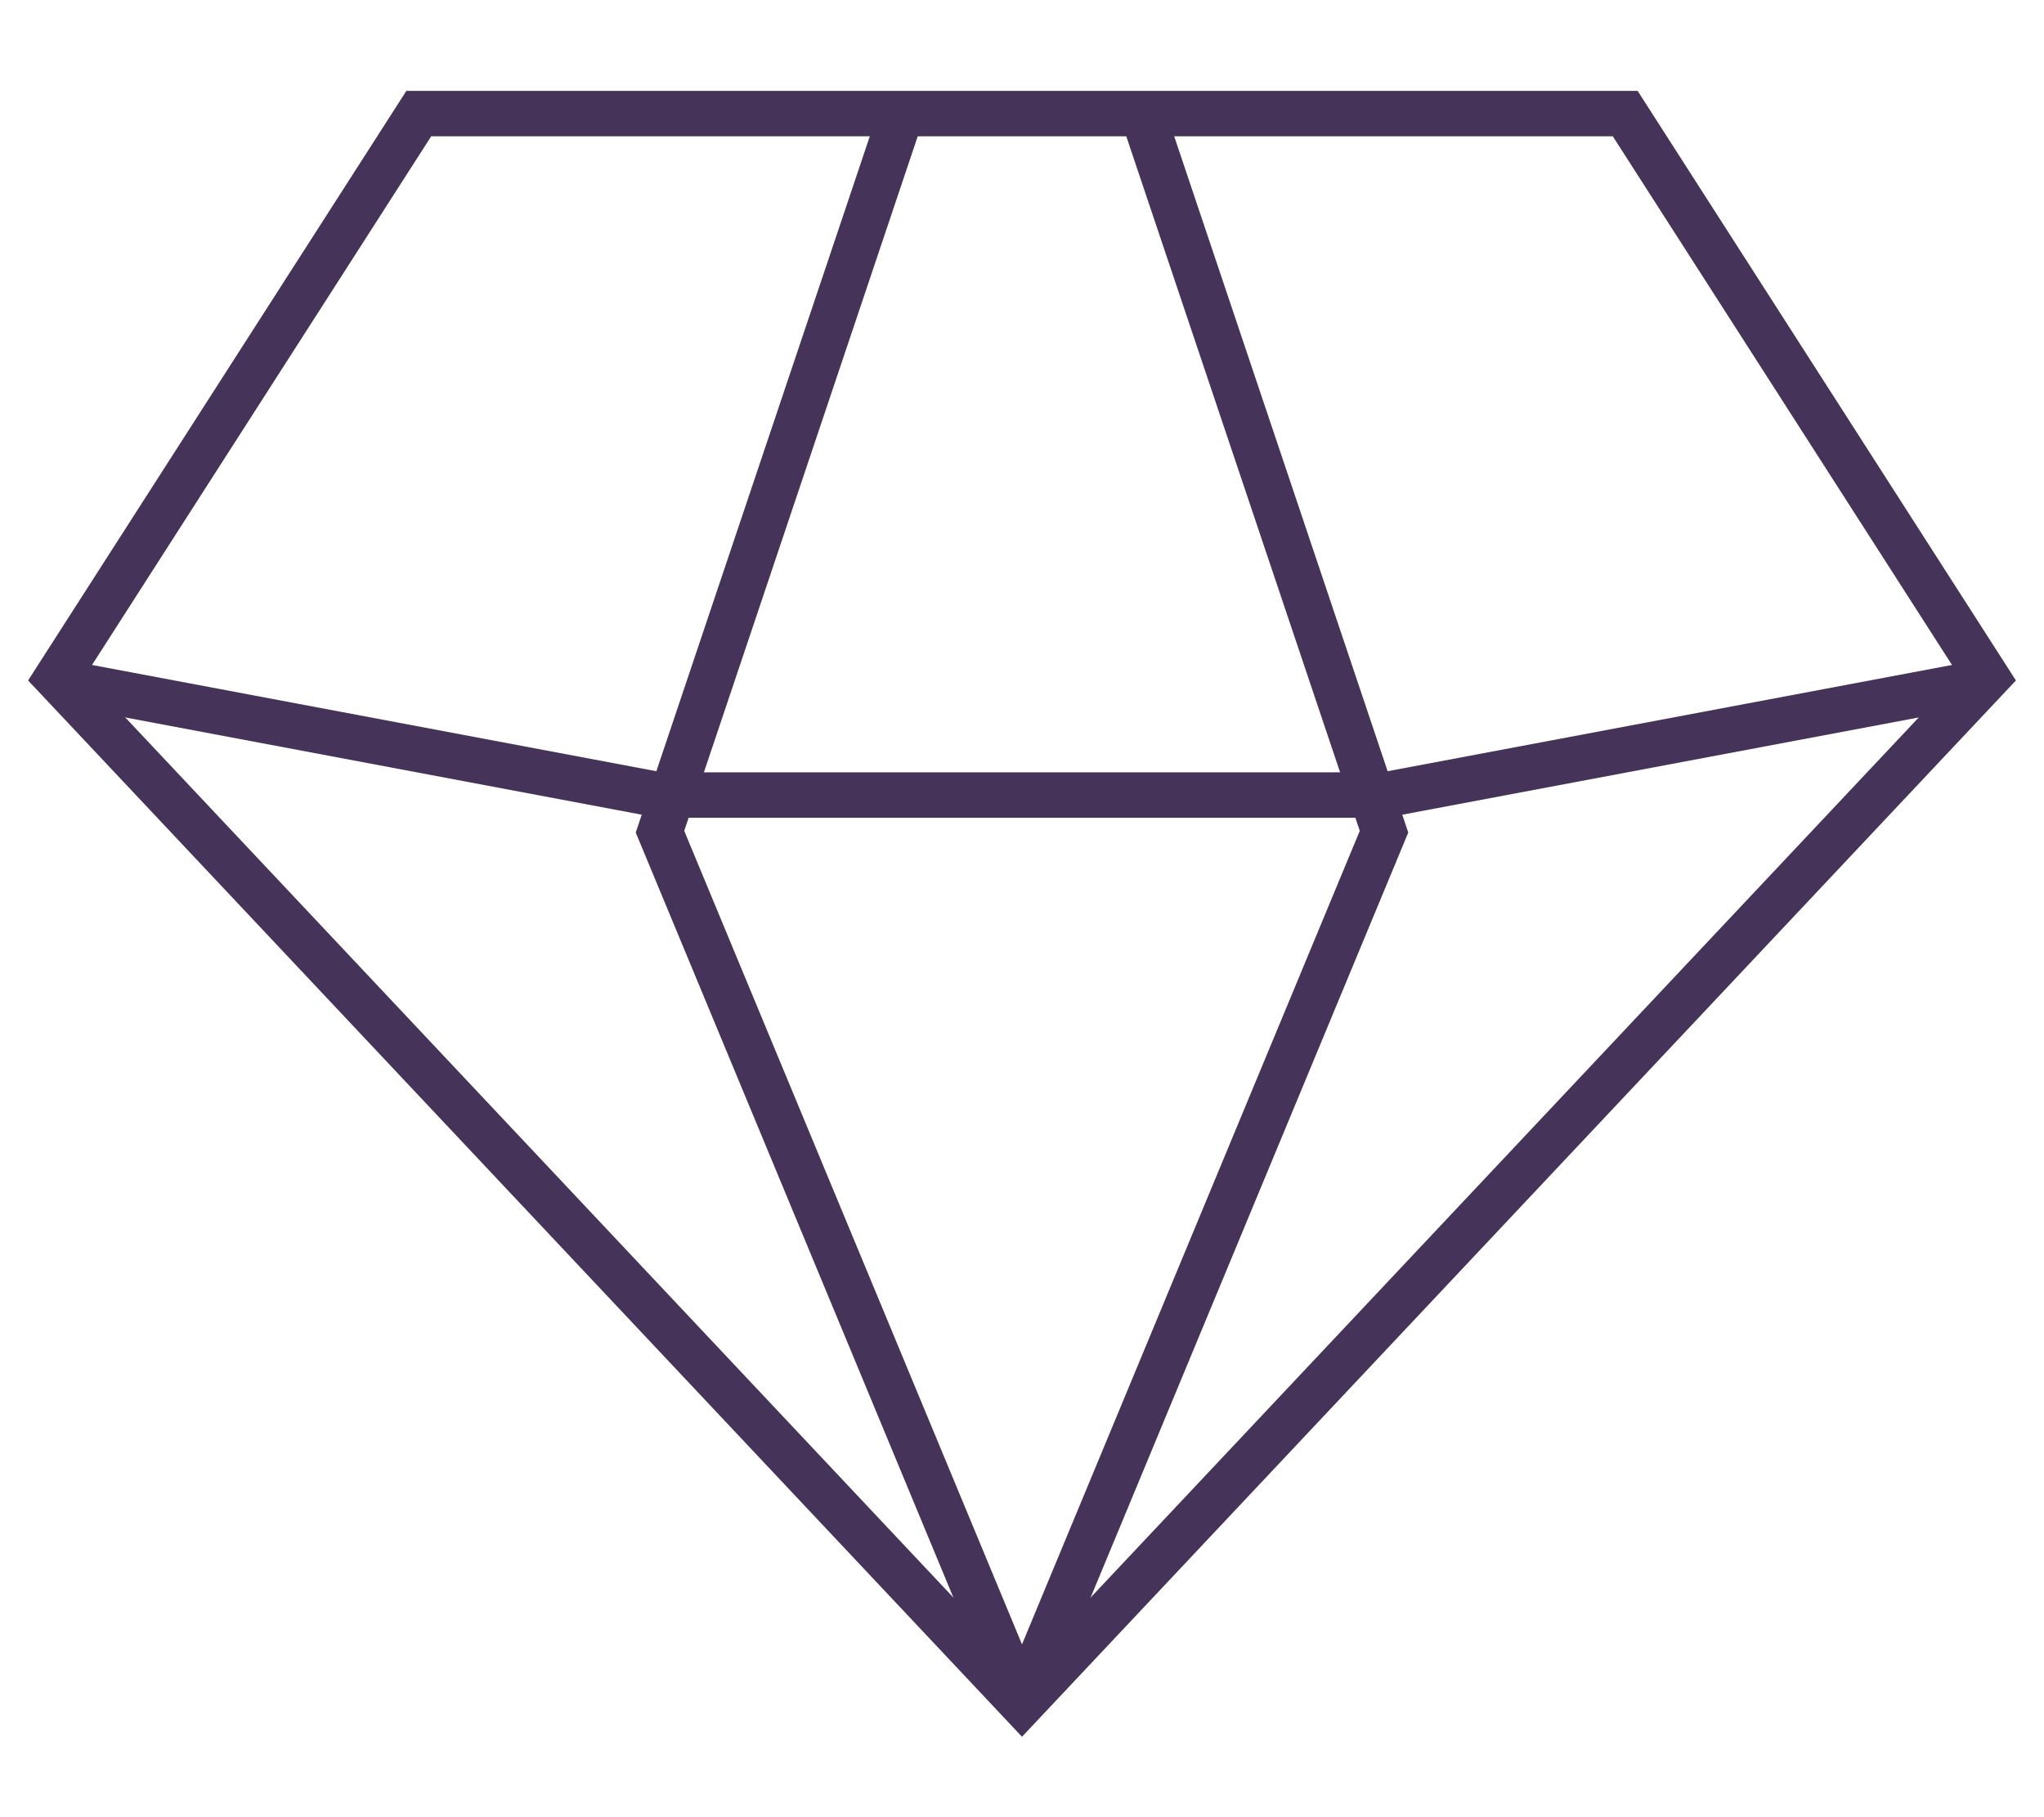 <svg xmlns="http://www.w3.org/2000/svg" fill="none" viewBox="0 0 18 16" height="16" width="18">
<path stroke-width="0.4" stroke="#45335A" d="M3.688 1L0.5 5.968L9 15L17.5 5.968L14.312 1H3.688Z"></path>
<path stroke-width="0.4" stroke="#45335A" d="M17.5 6L12.188 7H5.812L0.5 6"></path>
<path stroke-width="0.4" stroke="#45335A" d="M10.062 1L12.188 7.323L9 15"></path>
<path stroke-width="0.4" stroke="#45335A" d="M7.938 1L5.812 7.323L9 15"></path>
</svg>
